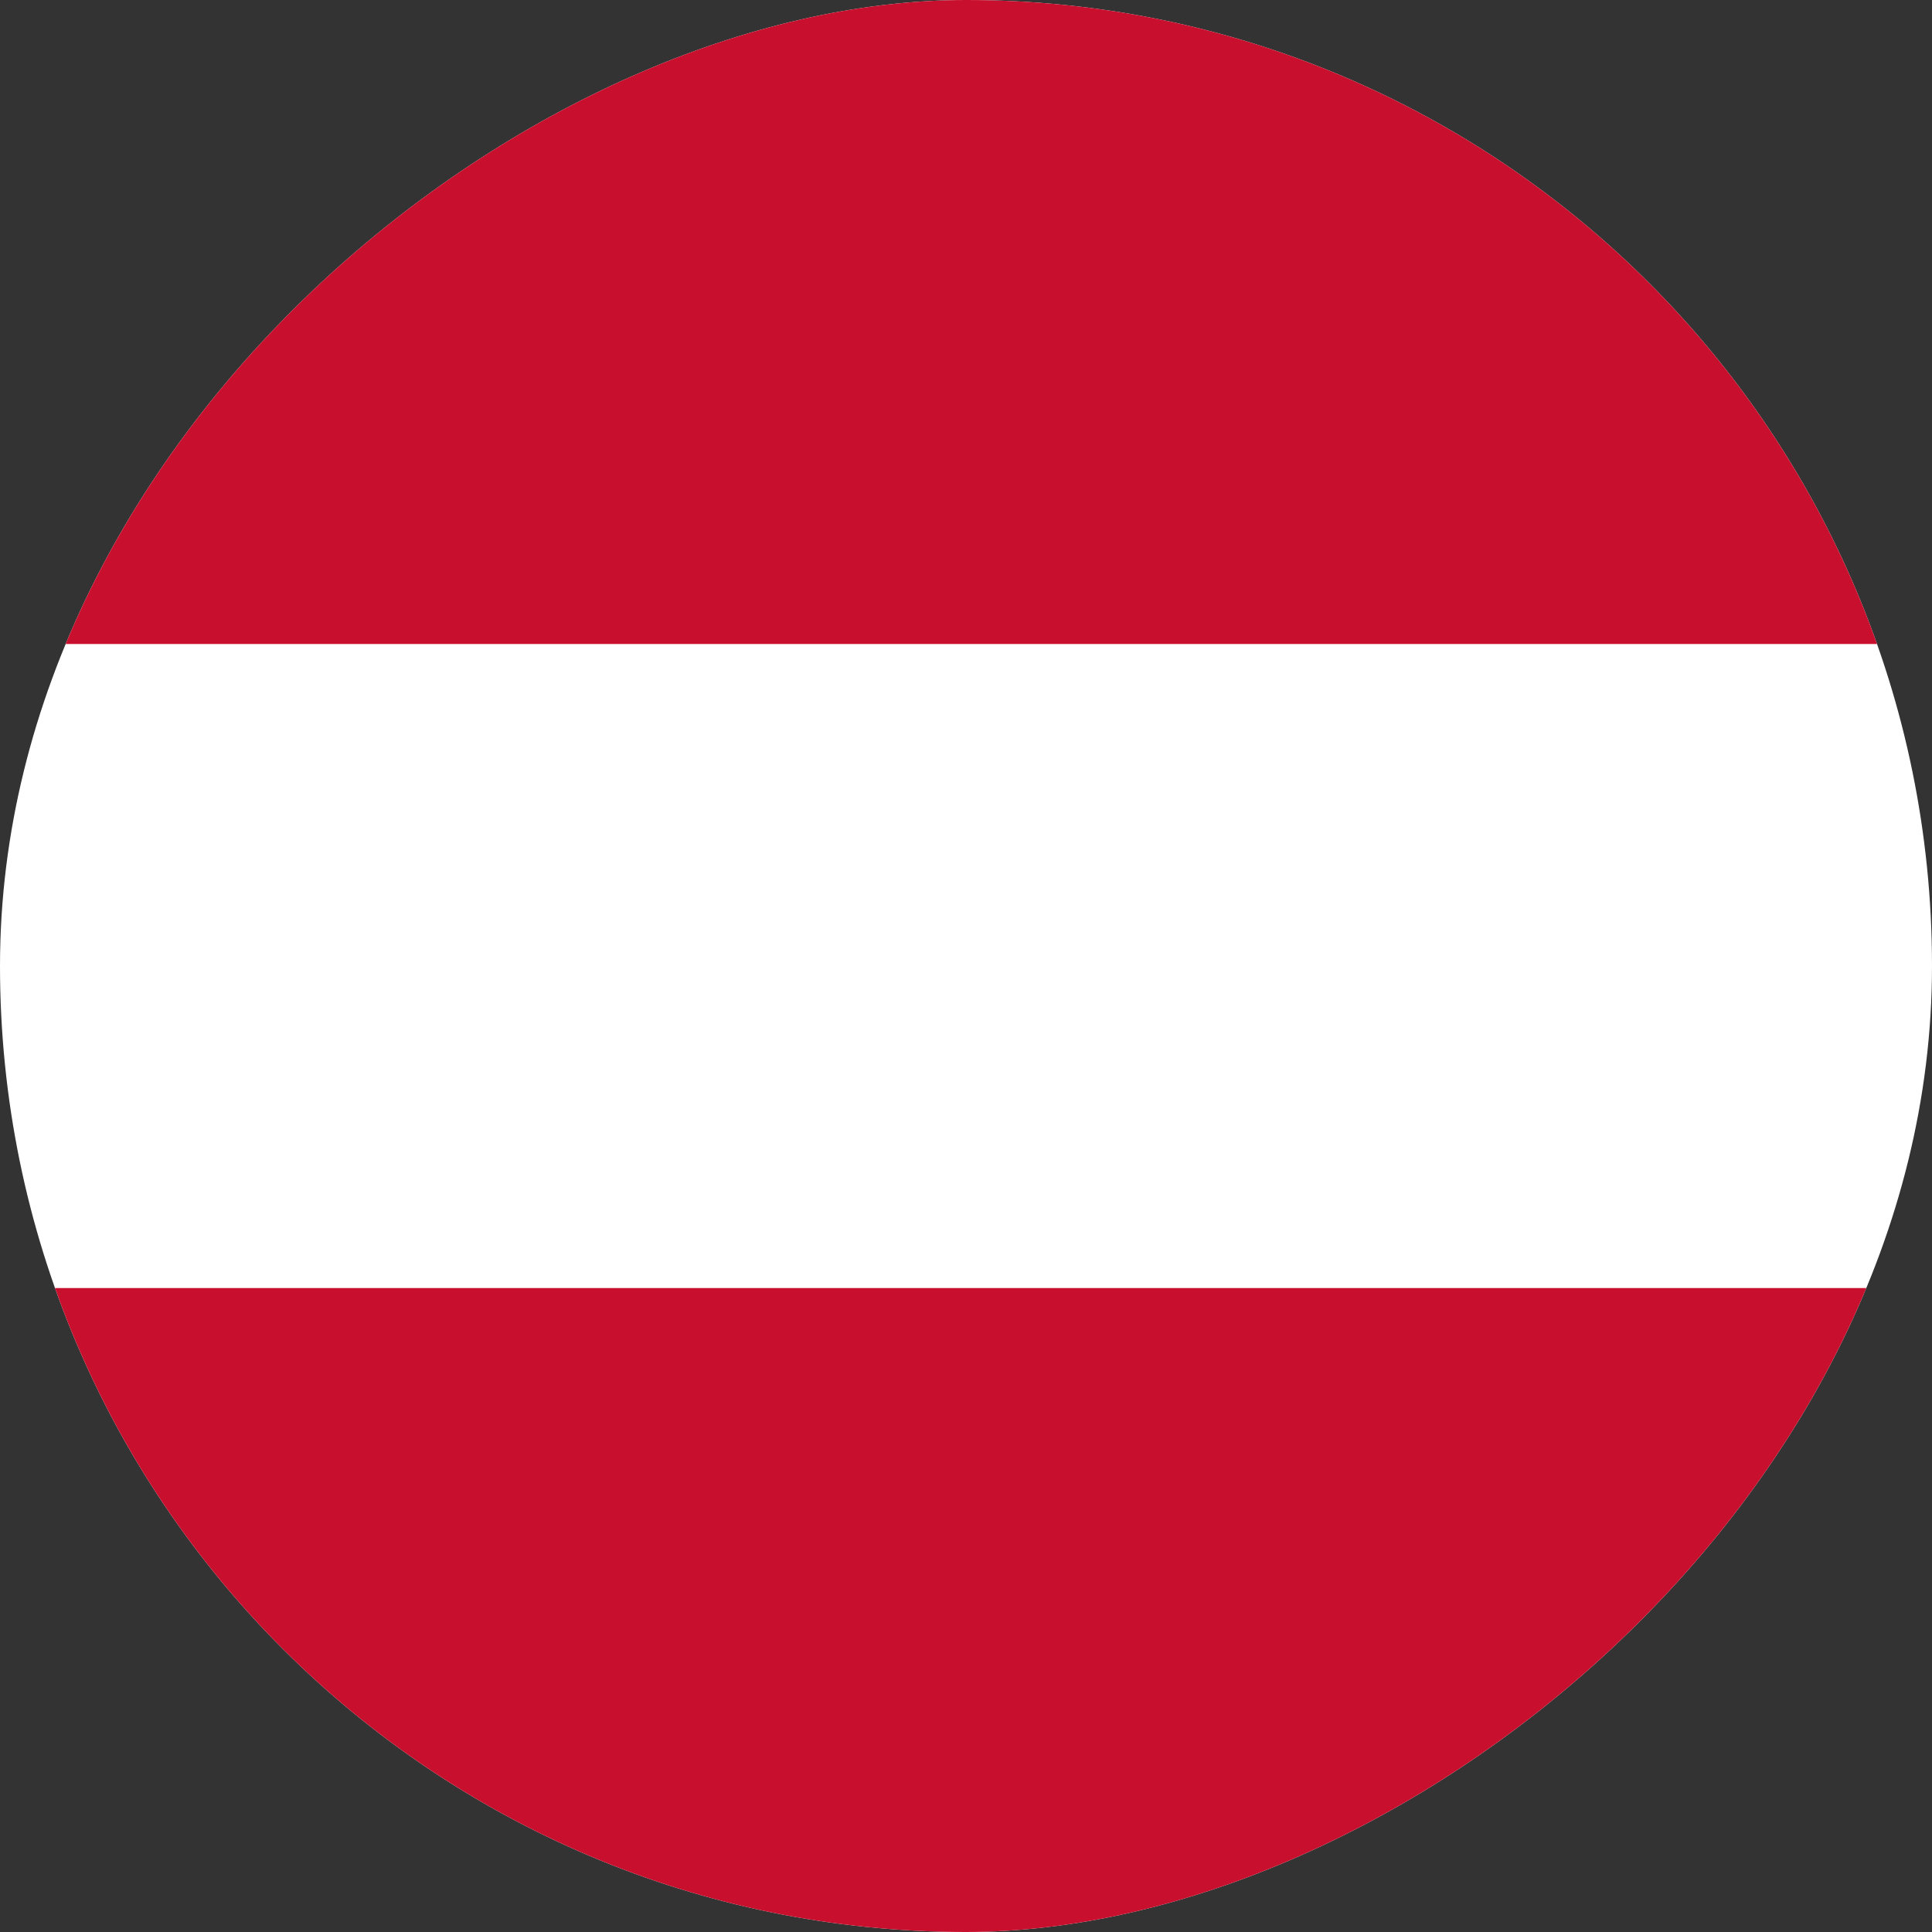 <svg width="30" height="30" viewBox="0 0 30 30" fill="none" xmlns="http://www.w3.org/2000/svg">
<rect x="0" y="0" width="30" height="30" fill="#333333" stroke="none"/>
<g clip-path="url(#clip0_2354_871)">
<rect x="30" width="30" height="30" rx="15" transform="rotate(90 30 0)" fill="white"/>
<rect x="30" width="10" height="30" transform="rotate(90 30 0)" fill="#C8102E"/>
<rect x="30" y="20.001" width="10" height="30" transform="rotate(90 30 20.001)" fill="#C8102E"/>
</g>
<defs>
<clipPath id="clip0_2354_871">
<rect x="30" width="30" height="30" rx="15" transform="rotate(90 30 0)" fill="white"/>
</clipPath>
</defs>
</svg>
